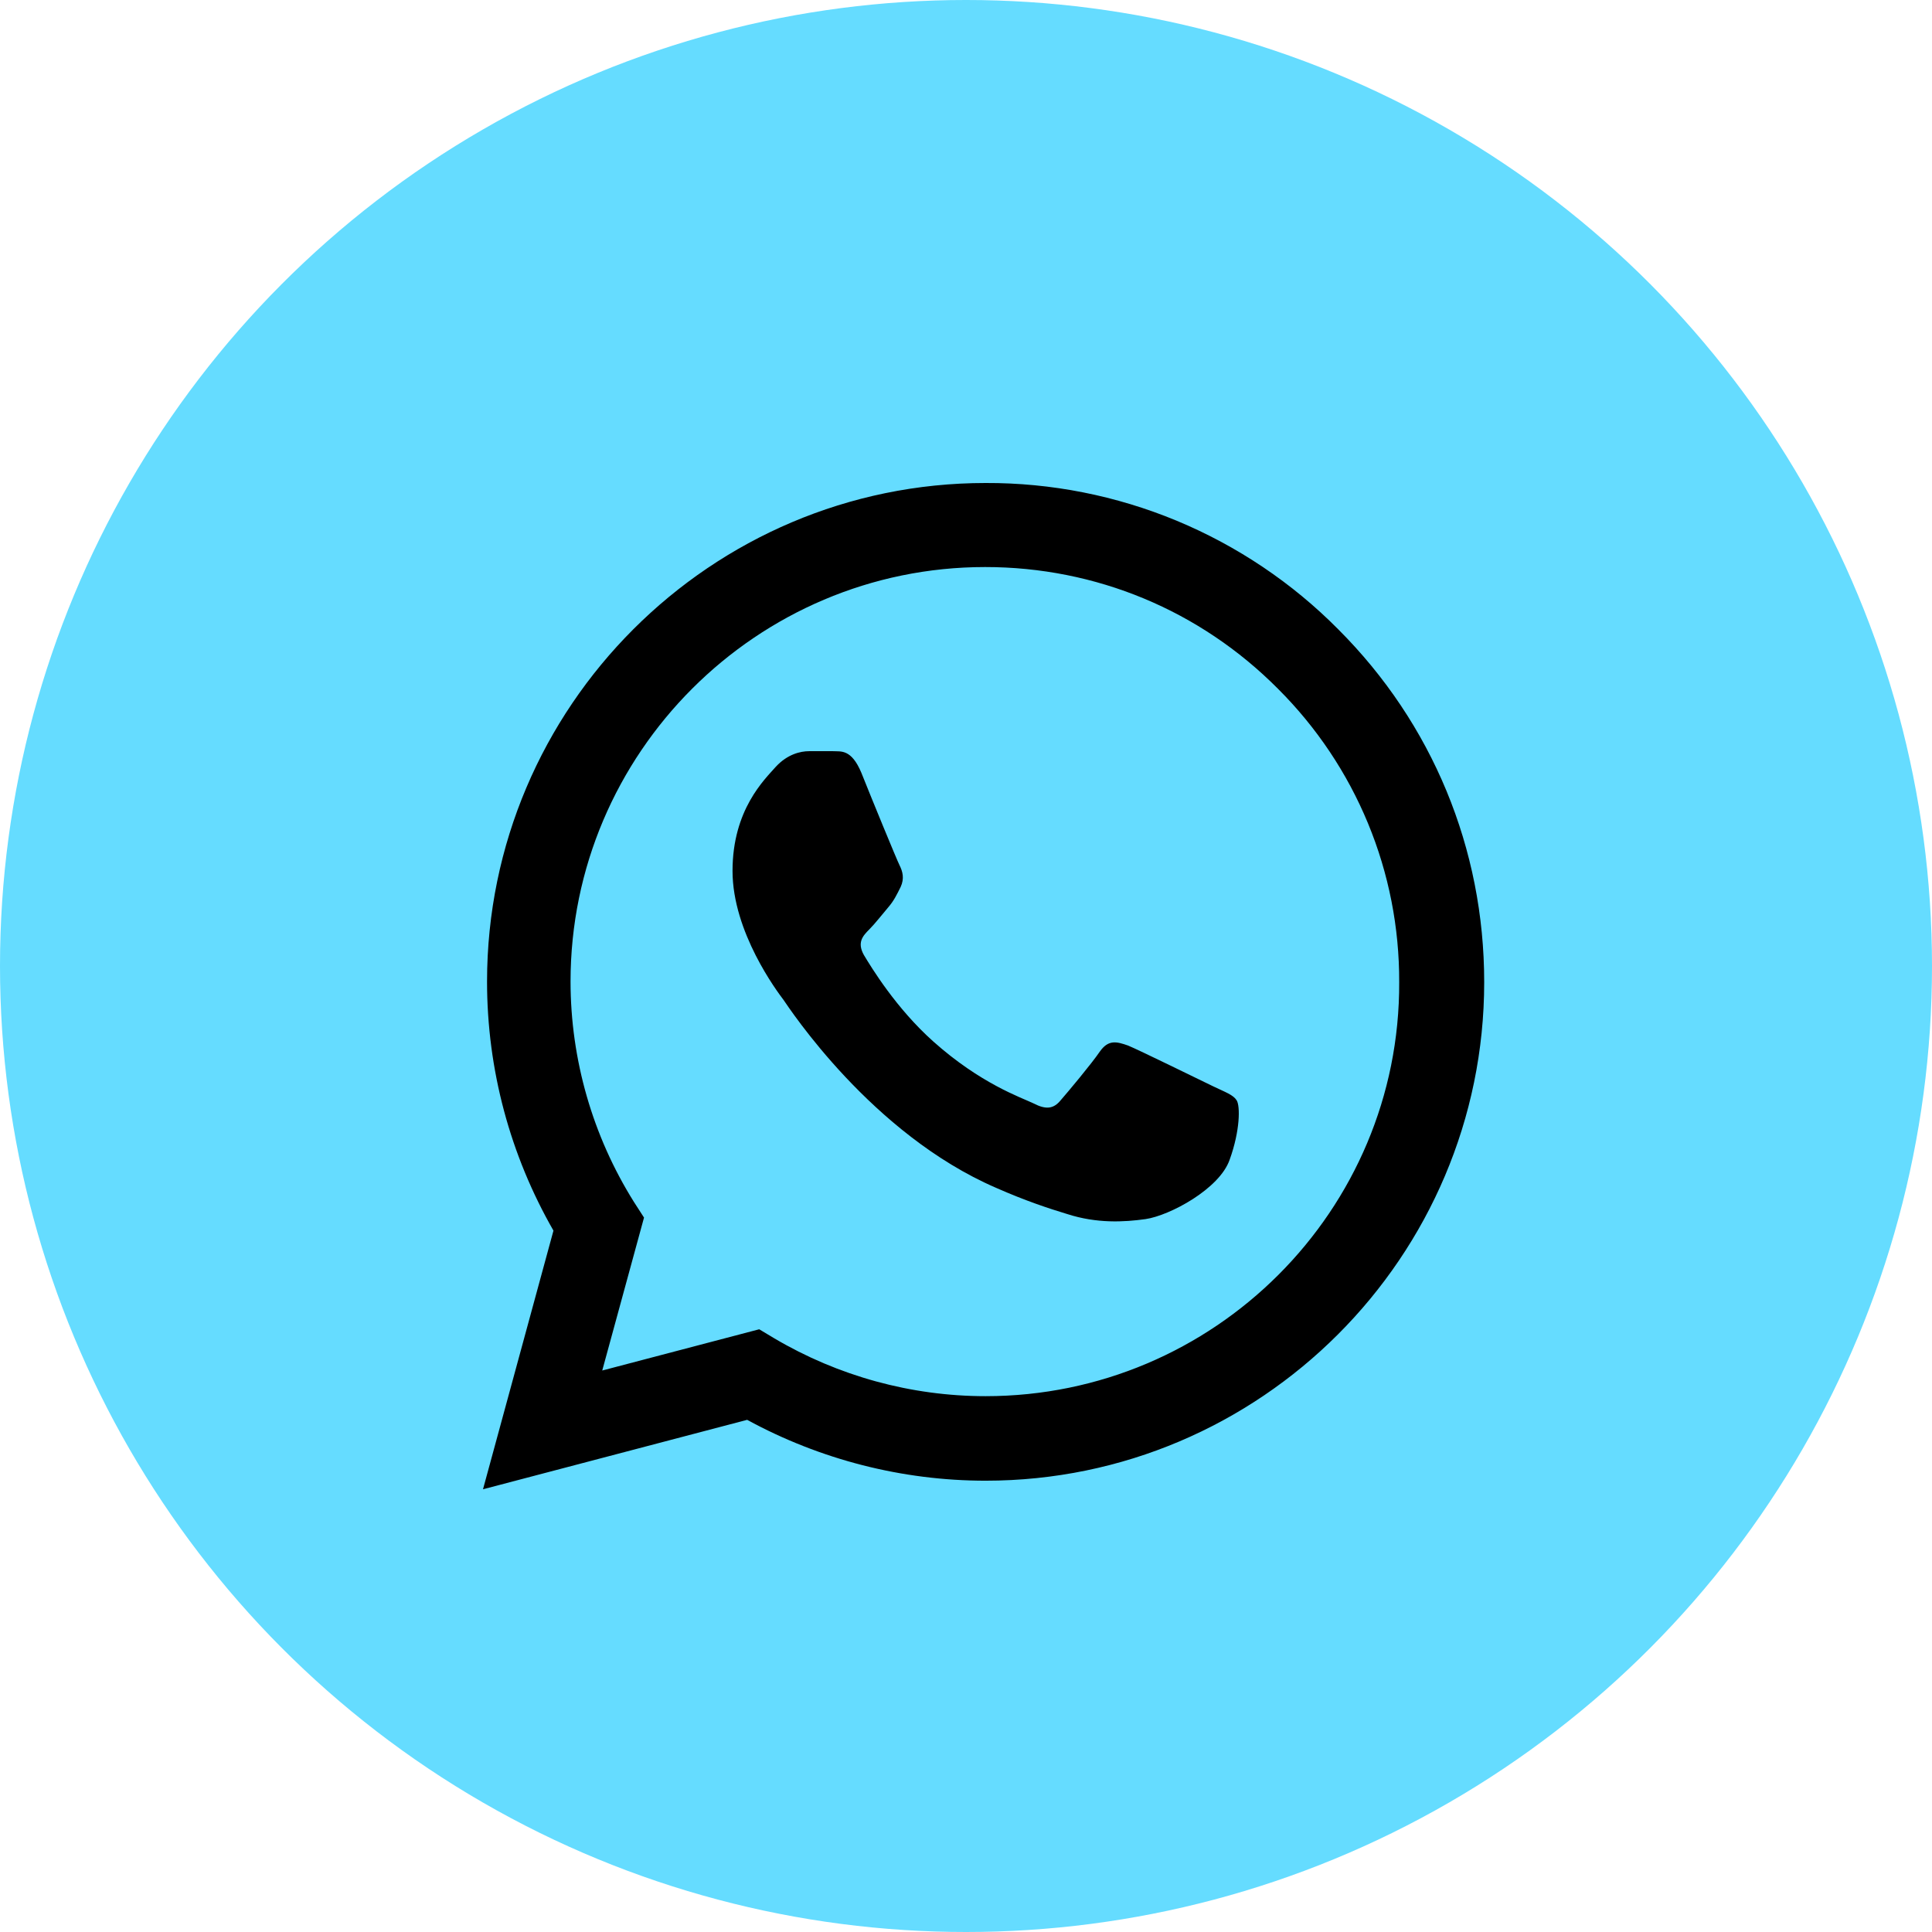 <?xml version="1.0" encoding="UTF-8"?> <svg xmlns="http://www.w3.org/2000/svg" width="32" height="32" viewBox="0 0 32 32" fill="none"><circle cx="16" cy="16" r="16" fill="#65DCFF"></circle><path d="M22.167 10.425C21.403 9.653 20.492 9.042 19.49 8.625C18.487 8.209 17.411 7.996 16.325 8C11.775 8 8.067 11.708 8.067 16.258C8.067 17.717 8.45 19.133 9.167 20.383L8 24.667L12.375 23.517C13.583 24.175 14.942 24.525 16.325 24.525C20.875 24.525 24.583 20.817 24.583 16.267C24.583 14.058 23.725 11.983 22.167 10.425ZM16.325 23.125C15.092 23.125 13.883 22.792 12.825 22.167L12.575 22.017L9.975 22.7L10.667 20.167L10.5 19.908C9.815 18.814 9.451 17.549 9.45 16.258C9.45 12.475 12.533 9.392 16.317 9.392C18.15 9.392 19.875 10.108 21.167 11.408C21.806 12.045 22.313 12.802 22.658 13.636C23.003 14.47 23.178 15.364 23.175 16.267C23.192 20.05 20.108 23.125 16.325 23.125ZM20.092 17.992C19.883 17.892 18.867 17.392 18.683 17.317C18.492 17.25 18.358 17.217 18.217 17.417C18.075 17.625 17.683 18.092 17.567 18.225C17.45 18.367 17.325 18.383 17.117 18.275C16.908 18.175 16.242 17.95 15.458 17.25C14.842 16.7 14.433 16.025 14.308 15.817C14.192 15.608 14.292 15.5 14.4 15.392C14.492 15.3 14.608 15.15 14.708 15.033C14.808 14.917 14.85 14.825 14.917 14.692C14.983 14.55 14.95 14.433 14.9 14.333C14.85 14.233 14.433 13.217 14.267 12.8C14.1 12.4 13.925 12.45 13.8 12.442H13.4C13.258 12.442 13.042 12.492 12.85 12.7C12.667 12.908 12.133 13.408 12.133 14.425C12.133 15.442 12.875 16.425 12.975 16.558C13.075 16.7 14.433 18.783 16.5 19.675C16.992 19.892 17.375 20.017 17.675 20.108C18.167 20.267 18.617 20.242 18.975 20.192C19.375 20.133 20.2 19.692 20.367 19.208C20.542 18.725 20.542 18.317 20.483 18.225C20.425 18.133 20.3 18.092 20.092 17.992Z" fill="black"></path></svg> 